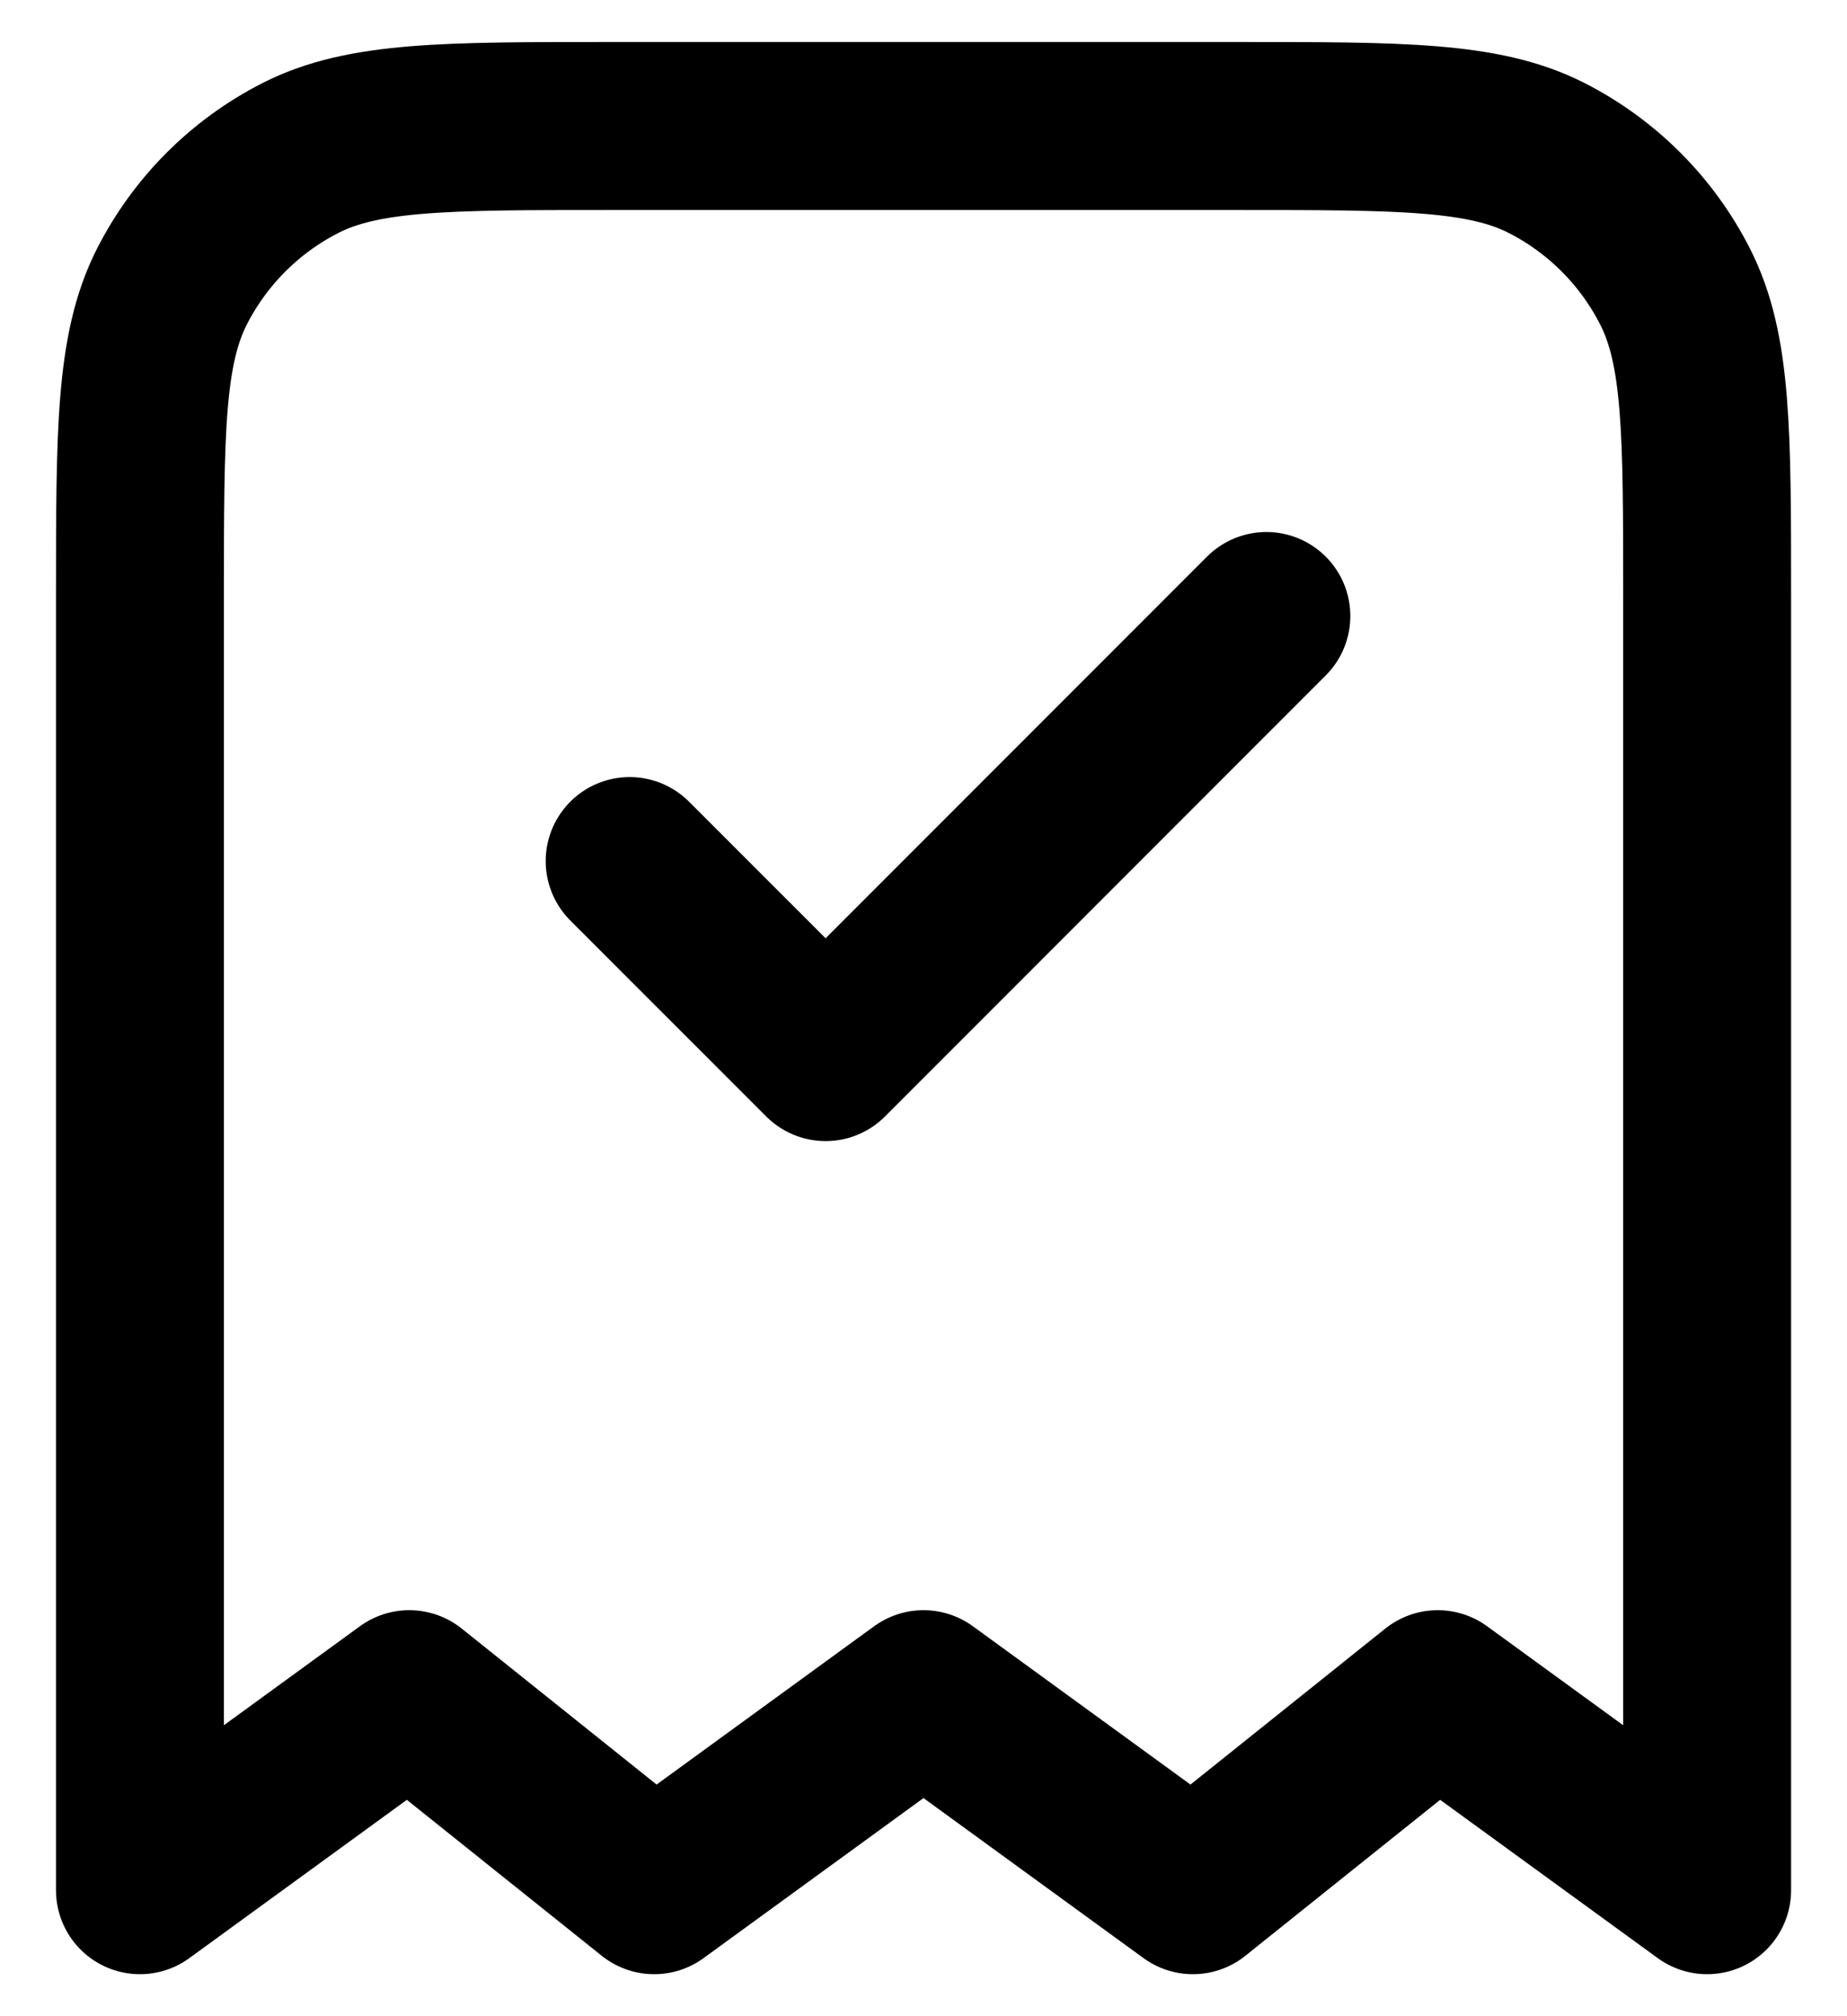 <svg width="22" height="24" viewBox="0 0 22 24" fill="none" xmlns="http://www.w3.org/2000/svg">
<path d="M7.5 10.25L9.834 12.583L15.084 7.333M20.334 22.5V7.1C20.334 5.14 20.334 4.16 19.952 3.411C19.617 2.752 19.081 2.217 18.423 1.881C17.674 1.5 16.694 1.5 14.734 1.5H7.267C5.307 1.5 4.327 1.5 3.578 1.881C2.919 2.217 2.384 2.752 2.048 3.411C1.667 4.16 1.667 5.14 1.667 7.1V22.5L4.875 20.167L7.792 22.5L11 20.167L14.209 22.5L17.125 20.167L20.334 22.5Z" stroke="black" stroke-width="2" stroke-linecap="round" stroke-linejoin="round"/>
</svg>
